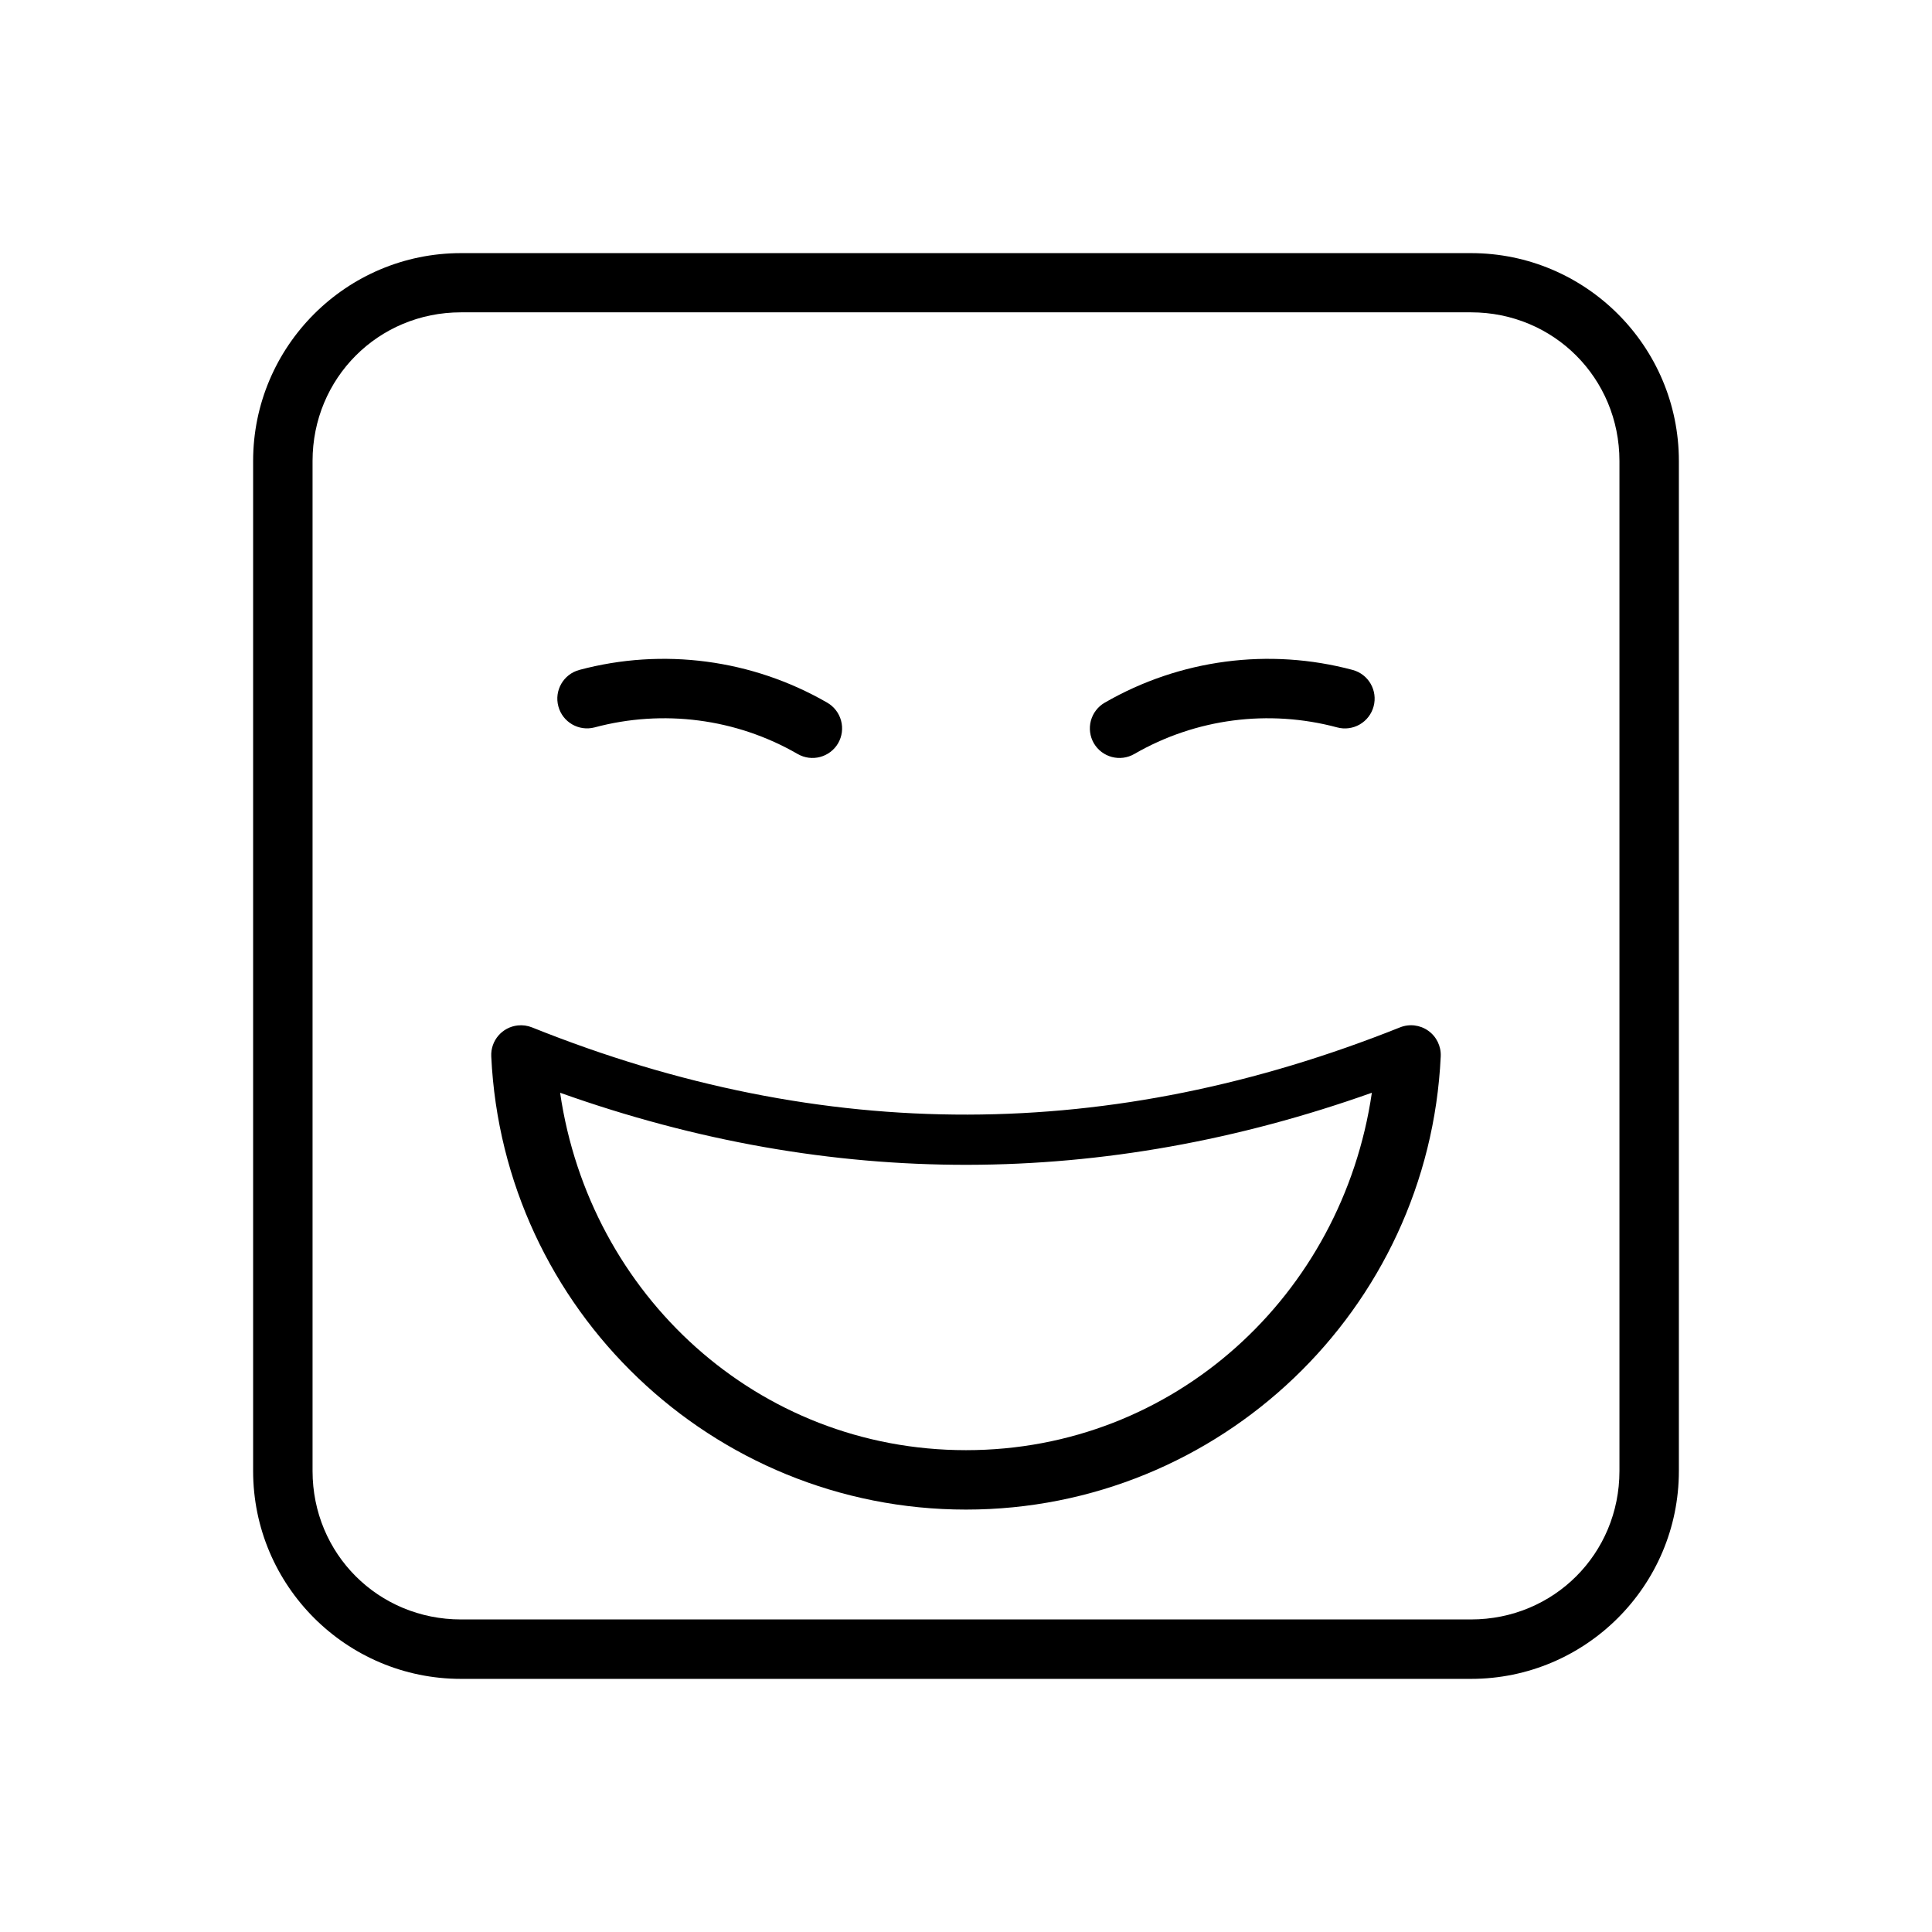 <?xml version="1.0" encoding="UTF-8"?>
<!-- Uploaded to: ICON Repo, www.iconrepo.com, Generator: ICON Repo Mixer Tools -->
<svg fill="#000000" width="800px" height="800px" version="1.1" viewBox="144 144 512 512" xmlns="http://www.w3.org/2000/svg">
 <g>
  <path d="m266.17 211.08c-30.391 0-55.09 24.699-55.09 55.09v267.66c0 30.391 24.699 55.09 55.09 55.09h267.66c30.391 0 55.09-24.699 55.09-55.09v-267.66c0-30.391-24.699-55.09-55.09-55.09zm0 15.691h267.66c21.941 0 39.34 17.457 39.34 39.398v267.66c0 21.941-17.398 39.34-39.34 39.34h-267.66c-21.941 0-39.34-17.398-39.34-39.34v-267.66c0-21.941 17.398-39.398 39.34-39.398z"/>
  <path d="m297.49 321.55c-4.184 1.145-6.652 5.457-5.519 9.645 1.117 4.18 5.402 6.668 9.586 5.578 18.152-4.863 37.535-2.367 53.809 7.031h0.004c3.754 2.18 8.562 0.906 10.75-2.848 1.039-1.809 1.32-3.961 0.773-5.977-0.543-2.016-1.867-3.734-3.68-4.773-19.887-11.48-43.543-14.602-65.723-8.66z"/>
  <path d="m502.5 321.55c-22.18-5.945-45.836-2.824-65.723 8.66v-0.004c-1.809 1.039-3.133 2.758-3.68 4.773-0.543 2.016-0.266 4.168 0.773 5.977 2.188 3.754 6.996 5.027 10.754 2.848 16.273-9.398 35.598-11.895 53.754-7.031h-0.004c2.019 0.543 4.172 0.258 5.981-0.789s3.129-2.769 3.668-4.789c1.129-4.188-1.34-8.5-5.523-9.645z"/>
  <path d="m281.22 415.75c-4.144 0.441-7.227 4.031-7.031 8.195 3.141 67.113 58.621 120.11 125.81 120.11 67.195 0.004 122.67-52.992 125.81-120.11 0.125-2.68-1.121-5.238-3.309-6.789-2.188-1.555-5.016-1.887-7.5-0.883-76.328 30.488-152.41 31.141-230 0h-0.004c-1.195-0.48-2.492-0.66-3.773-0.523zm11.215 17.84c72.086 25.691 144.11 25.242 215.12 0-7.812 53.578-52.309 94.723-107.56 94.719-55.246-0.004-99.75-41.148-107.56-94.719z"/>
 </g>
</svg>